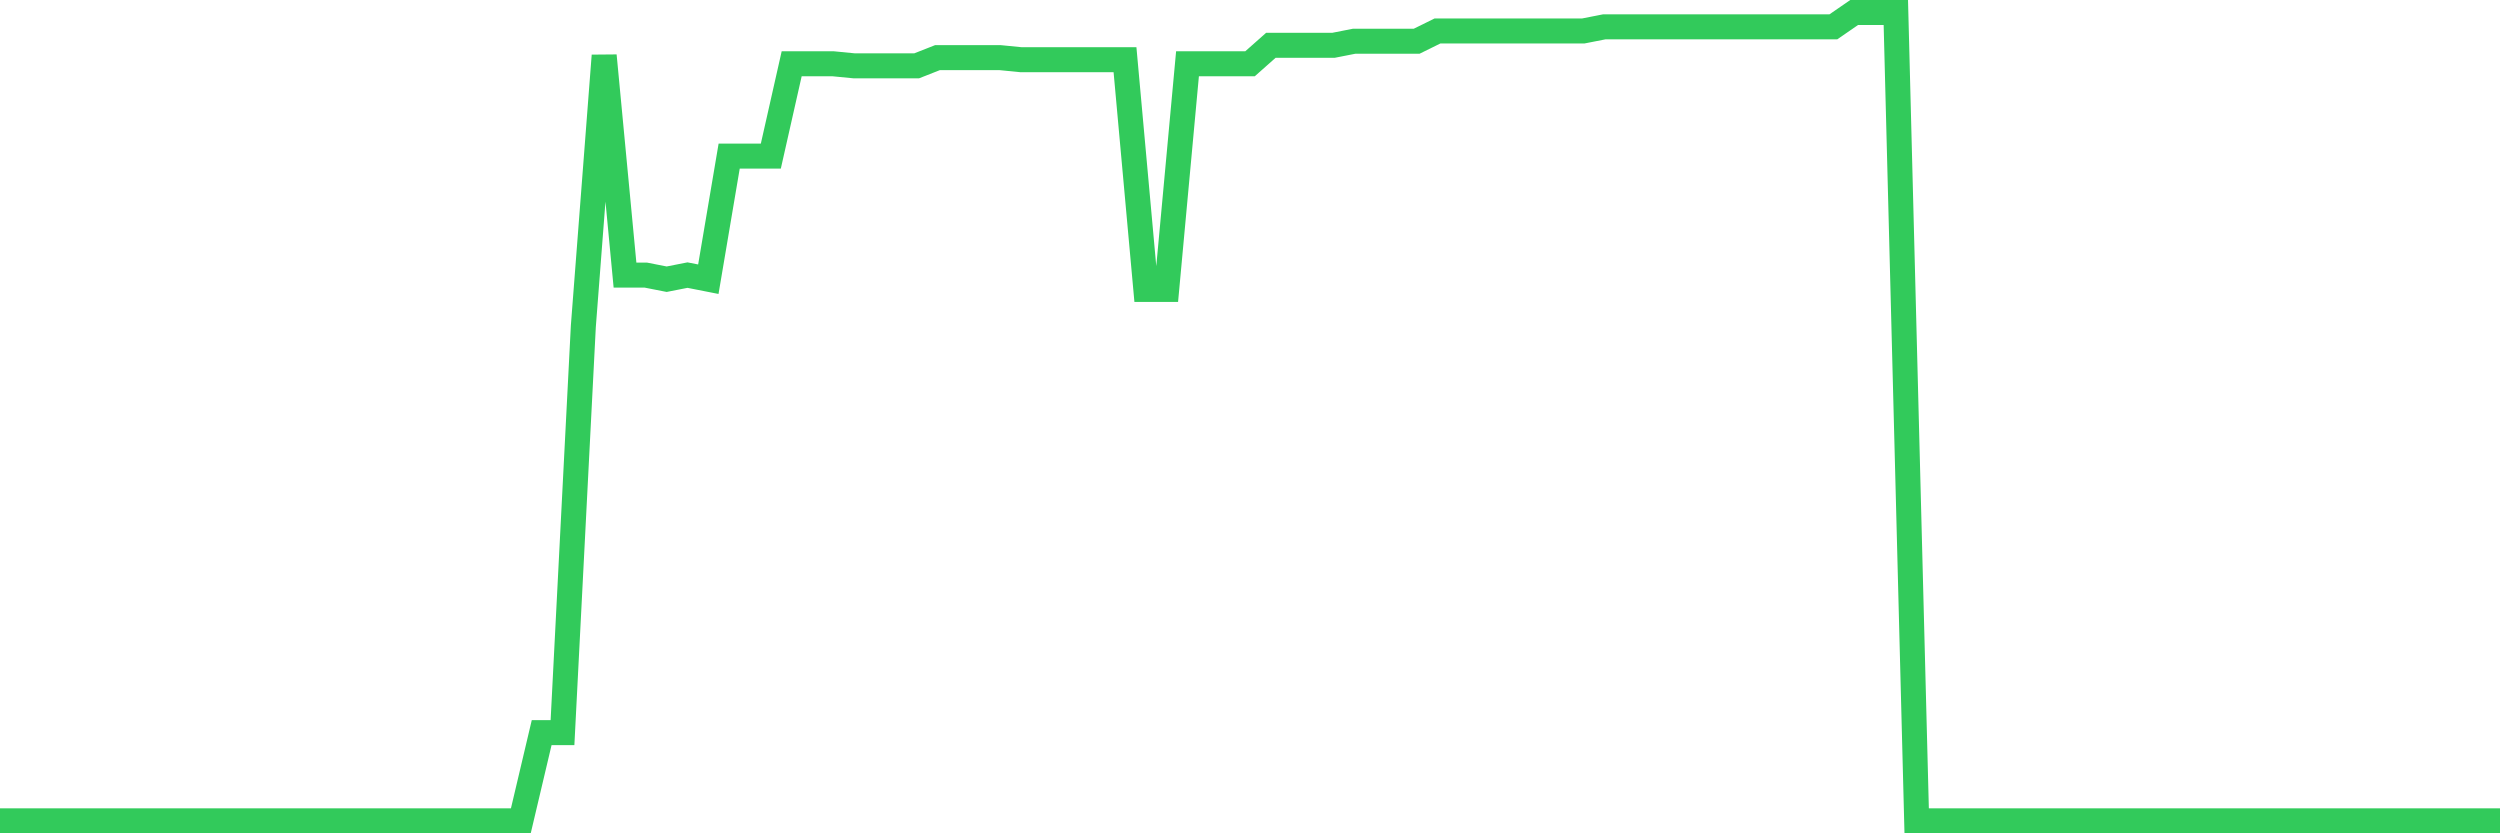 <svg
  xmlns="http://www.w3.org/2000/svg"
  xmlns:xlink="http://www.w3.org/1999/xlink"
  width="120"
  height="40"
  viewBox="0 0 120 40"
  preserveAspectRatio="none"
>
  <polyline
    points="0,39.4 1,39.4 2,39.4 3,39.4 4,39.4 5,39.4 6,39.4 7,39.4 8,39.4 9,39.4 10,39.4 11,39.4 12,39.4 13,39.4 14,39.4 15,39.4 16,39.4 17,39.4 18,39.4 19,39.4 20,39.4 21,39.4 22,39.4 23,39.4 24,39.4 25,39.4 26,35.165 27,35.165 28,15.667 29,2.668 30,13.205 31,13.205 32,13.402 33,13.205 34,13.402 35,7.493 36,7.493 37,7.493 38,3.062 39,3.062 40,3.062 41,3.16 42,3.16 43,3.16 44,3.16 45,2.766 46,2.766 47,2.766 48,2.766 49,2.865 50,2.865 51,2.865 52,2.865 53,2.865 54,2.865 55,13.894 56,13.894 57,3.062 58,3.062 59,3.062 60,3.062 61,2.176 62,2.176 63,2.176 64,2.176 65,1.979 66,1.979 67,1.979 68,1.979 69,1.486 70,1.486 71,1.486 72,1.486 73,1.486 74,1.486 75,1.486 76,1.486 77,1.289 78,1.289 79,1.289 80,1.289 81,1.289 82,1.289 83,1.289 84,1.289 85,1.289 86,1.289 87,1.289 88,1.289 89,0.6 90,0.6 91,0.6 92,39.4 93,39.4 94,39.4 95,39.4 96,39.4 97,39.4 98,39.4 99,39.4 100,39.4 101,39.4 102,39.4 103,39.4 104,39.4 105,39.4 106,39.4 107,39.4 108,39.4 109,39.4 110,39.4 111,39.4 112,39.4 113,39.4 114,39.4 115,39.4 116,39.4 117,39.4 118,39.4 119,39.4 120,39.4"
    fill="none"
    stroke="#32ca5b"
    stroke-width="1.2"
  >
  </polyline>
</svg>